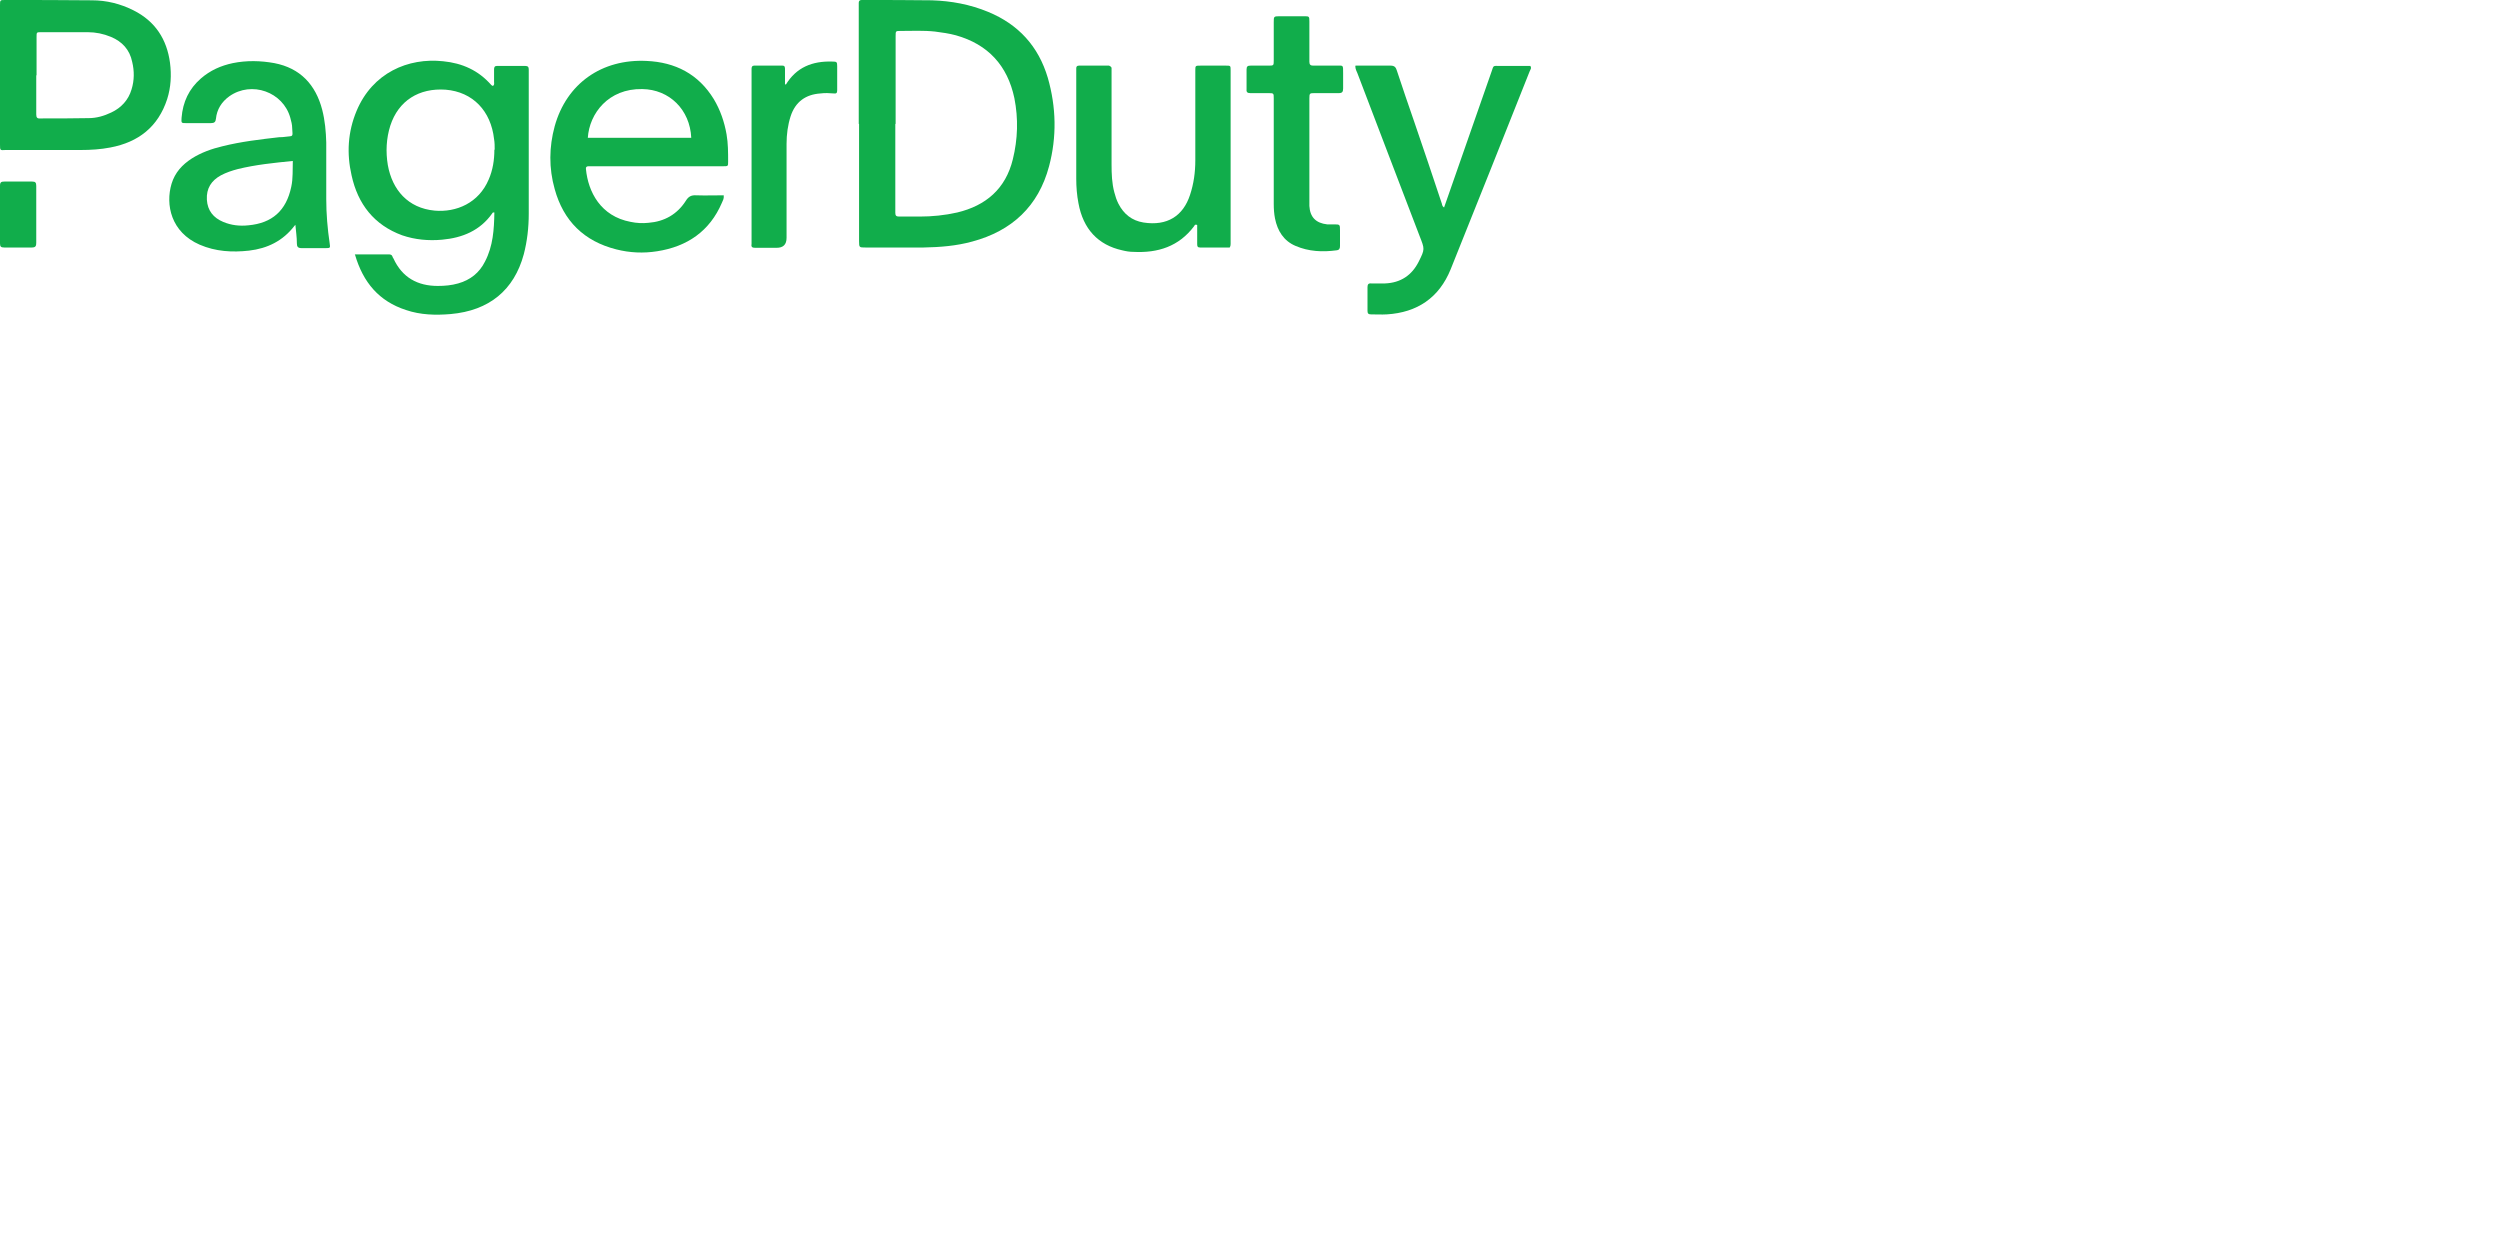 <?xml version="1.0" encoding="UTF-8"?>
<svg id="Layer_1" data-name="Layer 1" xmlns="http://www.w3.org/2000/svg" xmlns:xlink="http://www.w3.org/1999/xlink" viewBox="0 0 80 40">
  <defs>
    <style>
      .cls-1 {
        fill: #11ad4b;
      }

      .cls-1, .cls-2 {
        stroke-width: 0px;
      }

      .cls-2 {
        fill: none;
      }

      .cls-3 {
        clip-path: url(#clippath);
      }
    </style>
    <clipPath id="clippath">
      <rect class="cls-2" width="49" height="10.06"/>
    </clipPath>
  </defs>
  <g class="cls-3">
    <path class="cls-1" d="M15.83,4.79c0-.11,0-.23-.02-.34-.1-.9-.68-1.51-1.55-1.58-.85-.06-1.51.35-1.77,1.15-.13.41-.15.84-.08,1.26.14.79.64,1.38,1.5,1.46.69.06,1.41-.24,1.73-1,.13-.3.18-.62.18-.95h0ZM11.35,8.14h1.09c.05,0,.1.01.12.07,0,.02.02.04.03.06.28.61.77.88,1.42.88.22,0,.44-.02.65-.08.39-.11.68-.34.86-.7.26-.5.29-1.03.3-1.57-.05-.01-.06.01-.07.03-.39.55-.95.78-1.6.84-.44.04-.87,0-1.28-.14-.9-.33-1.42-1-1.62-1.92-.16-.7-.12-1.39.16-2.06.51-1.22,1.65-1.71,2.77-1.59.61.06,1.13.29,1.54.76.01.01.03.02.05.03.06-.03.04-.09.04-.13,0-.13,0-.27,0-.4,0-.07.02-.11.09-.11.3,0,.61,0,.91,0,.09,0,.11.04.11.12,0,.03,0,.07,0,.11v4.5c0,.44-.05.88-.16,1.3-.31,1.14-1.1,1.8-2.34,1.91-.48.04-.96.03-1.43-.13-.86-.28-1.37-.88-1.63-1.77h0Z"/>
    <path class="cls-1" d="M28.65,3.97v2.69s0,.1,0,.15c0,.09.03.12.12.12.22,0,.44,0,.66,0,.4,0,.8-.04,1.2-.13.92-.22,1.55-.76,1.78-1.7.16-.65.18-1.3.05-1.96-.22-1.04-.84-1.72-1.87-2.01-.22-.06-.44-.09-.67-.12-.37-.04-.74-.02-1.1-.02-.16,0-.16,0-.16.17v2.8h0ZM27.48,3.97V.26c0-.06,0-.11,0-.17,0-.06.03-.09.09-.09h.06c.73,0,1.46,0,2.19.01.62.02,1.22.13,1.8.37.97.4,1.61,1.1,1.91,2.11.27.94.29,1.89.04,2.83-.34,1.28-1.19,2.07-2.46,2.41-.51.14-1.03.18-1.55.19-.62,0-1.25,0-1.87,0-.19,0-.2,0-.2-.2v-3.76h0Z"/>
    <path class="cls-1" d="M18.8,4.41h3.32c-.04-.9-.7-1.55-1.57-1.56-1.08-.02-1.69.78-1.74,1.56M23.16,6.26c.01.1-.03.16-.06.23-.39.91-1.11,1.4-2.07,1.55-.44.07-.88.05-1.31-.06-1.03-.26-1.69-.91-1.97-1.93-.19-.67-.18-1.35,0-2.01.38-1.37,1.51-2.16,2.94-2.09.92.04,1.66.42,2.15,1.22.21.35.34.73.41,1.13.05.29.05.58.05.87,0,.15,0,.15-.16.15h-4.31c-.06,0-.09.03-.08.09.07.73.47,1.51,1.43,1.69.19.04.38.05.57.03.51-.04.92-.27,1.2-.71.08-.13.17-.18.33-.17.29.01.58,0,.88,0h0Z"/>
    <path class="cls-1" d="M9.38,5.15c-.61.06-1.2.12-1.77.26-.19.05-.37.11-.54.2-.31.17-.47.42-.45.78.02.35.21.58.52.71.26.11.53.14.81.11.76-.07,1.21-.47,1.37-1.23.06-.27.04-.55.05-.84h0ZM9.48,7.17s-.05.04-.06.06c-.37.48-.86.72-1.45.79-.54.06-1.07.03-1.58-.19-.92-.4-1.1-1.28-.9-1.95.11-.36.34-.61.65-.81.3-.19.64-.31.98-.39.6-.15,1.21-.22,1.82-.29.06,0,.11,0,.17-.01.28-.04.26.03.24-.28,0-.11-.03-.22-.06-.33-.23-.83-1.24-1.19-1.95-.69-.25.18-.4.42-.43.72-.01.1-.05.14-.16.14-.26,0-.52,0-.79,0-.16,0-.16,0-.15-.17.04-.51.24-.93.62-1.26.3-.26.64-.41,1.02-.49.44-.09.89-.08,1.33,0,.83.16,1.32.69,1.53,1.49.09.35.12.7.13,1.05,0,.6,0,1.2,0,1.81,0,.47.04.95.11,1.42.02.14.02.15-.12.15-.26,0-.52,0-.78,0-.12,0-.15-.05-.15-.15,0-.2-.03-.39-.05-.62h0Z"/>
    <path class="cls-1" d="M43.38,2.1c.39,0,.76,0,1.12,0,.14,0,.17.07.2.16.18.55.37,1.1.56,1.65.3.87.59,1.74.88,2.61.01.04.01.08.07.12.02-.06.04-.11.06-.17.49-1.39.97-2.79,1.46-4.18.07-.21.04-.18.27-.18h.97c.05.07,0,.12-.02.17-.84,2.11-1.68,4.23-2.53,6.34-.37.91-1.07,1.38-2.04,1.44-.17.01-.34,0-.51,0-.08,0-.11-.03-.11-.11,0-.25,0-.51,0-.76,0-.09.03-.13.12-.12.15,0,.3,0,.44,0,.5-.02.86-.26,1.08-.7.2-.4.19-.4.03-.81-.66-1.73-1.33-3.47-1.99-5.21-.03-.07-.07-.14-.07-.24h0Z"/>
    <path class="cls-1" d="M1.16,2.41c0,.42,0,.83,0,1.25,0,.1.03.14.13.13.52,0,1.03,0,1.55-.01.25,0,.49-.07.72-.18.32-.15.55-.4.65-.74.09-.29.09-.59.02-.88-.08-.39-.32-.65-.68-.8-.24-.1-.49-.15-.74-.15-.49,0-.99,0-1.49,0-.15,0-.15,0-.15.15,0,.41,0,.82,0,1.23M0,2.4V.17C0,0,0,0,.16,0,1.09,0,2.01,0,2.94.01c.47,0,.91.11,1.33.32.7.35,1.07.93,1.17,1.68.05.39.03.78-.09,1.16-.29.89-.92,1.38-1.82,1.55-.31.06-.63.08-.95.08-.8,0-1.6,0-2.4,0C0,4.81,0,4.82,0,4.62v-2.23H0Z"/>
    <path class="cls-1" d="M39.36,7.92h-.96c-.08,0-.09-.04-.09-.11,0-.21,0-.41,0-.61-.06-.03-.08,0-.1.04-.49.65-1.16.86-1.94.82-.12,0-.24-.02-.36-.05-.77-.17-1.25-.68-1.4-1.51-.05-.26-.07-.52-.07-.78,0-1.14,0-2.28,0-3.42v-.11c0-.06.02-.09.09-.09h.96s.08.03.08.08c0,.06,0,.11,0,.17v2.91c0,.3.01.61.09.9.03.12.07.24.13.36.17.33.43.54.8.6.76.12,1.27-.21,1.49-.88.12-.36.17-.73.17-1.11,0-.91,0-1.83,0-2.74v-.13c0-.16,0-.16.17-.16.27,0,.54,0,.81,0,.15,0,.15,0,.15.16v.11c0,1.81,0,3.62,0,5.43,0,.03,0,.07-.03.12h0Z"/>
    <path class="cls-1" d="M40.76,4.89v-1.74c0-.17,0-.17-.18-.17-.19,0-.38,0-.57,0-.09,0-.13-.03-.12-.12,0-.21,0-.43,0-.64,0-.1.04-.12.13-.12.19,0,.38,0,.57,0,.17,0,.17,0,.17-.18V.71c0-.18,0-.19.18-.19.26,0,.52,0,.79,0,.16,0,.17,0,.17.16,0,.39,0,.78,0,1.17,0,.04,0,.08,0,.13,0,.09.04.12.12.12.24,0,.48,0,.72,0,.25,0,.24-.04.24.24,0,.16,0,.33,0,.49,0,.11-.03.15-.14.15-.25,0-.51,0-.76,0-.17,0-.18,0-.18.17v3.23c0,.07,0,.14,0,.21.02.36.21.55.57.59.07,0,.14,0,.21,0,.2,0,.2,0,.2.2,0,.16,0,.32,0,.49,0,.08-.02.13-.11.14-.45.06-.89.04-1.31-.14-.38-.16-.58-.48-.66-.88-.03-.15-.04-.31-.04-.46,0-.55,0-1.09,0-1.63h0Z"/>
    <path class="cls-1" d="M25.14,2.72c.34-.57.86-.77,1.49-.75.15,0,.16.01.16.16,0,.25,0,.51,0,.76,0,.09-.03.11-.11.1-.14-.01-.28-.02-.42,0-.48.03-.81.27-.96.73-.09.28-.13.58-.13.88,0,1,0,2.01,0,3.01,0,.22-.11.32-.32.32s-.45,0-.68,0c-.09,0-.14-.02-.12-.12,0-.05,0-.1,0-.15,0-1.78,0-3.57,0-5.35v-.11c0-.06.02-.1.08-.1h.91c.08,0,.08.06.08.12v.48s.03,0,.05,0h0Z"/>
    <path class="cls-1" d="M1.16,6.88c0,.3,0,.59,0,.89,0,.1-.02.15-.14.15-.3,0-.59,0-.89,0-.1,0-.13-.03-.13-.13C0,7.17,0,6.56,0,5.94c0-.11.04-.13.14-.13.3,0,.59,0,.89,0,.1,0,.13.03.13.14,0,.31,0,.62,0,.93"/>
  </g>
</svg>